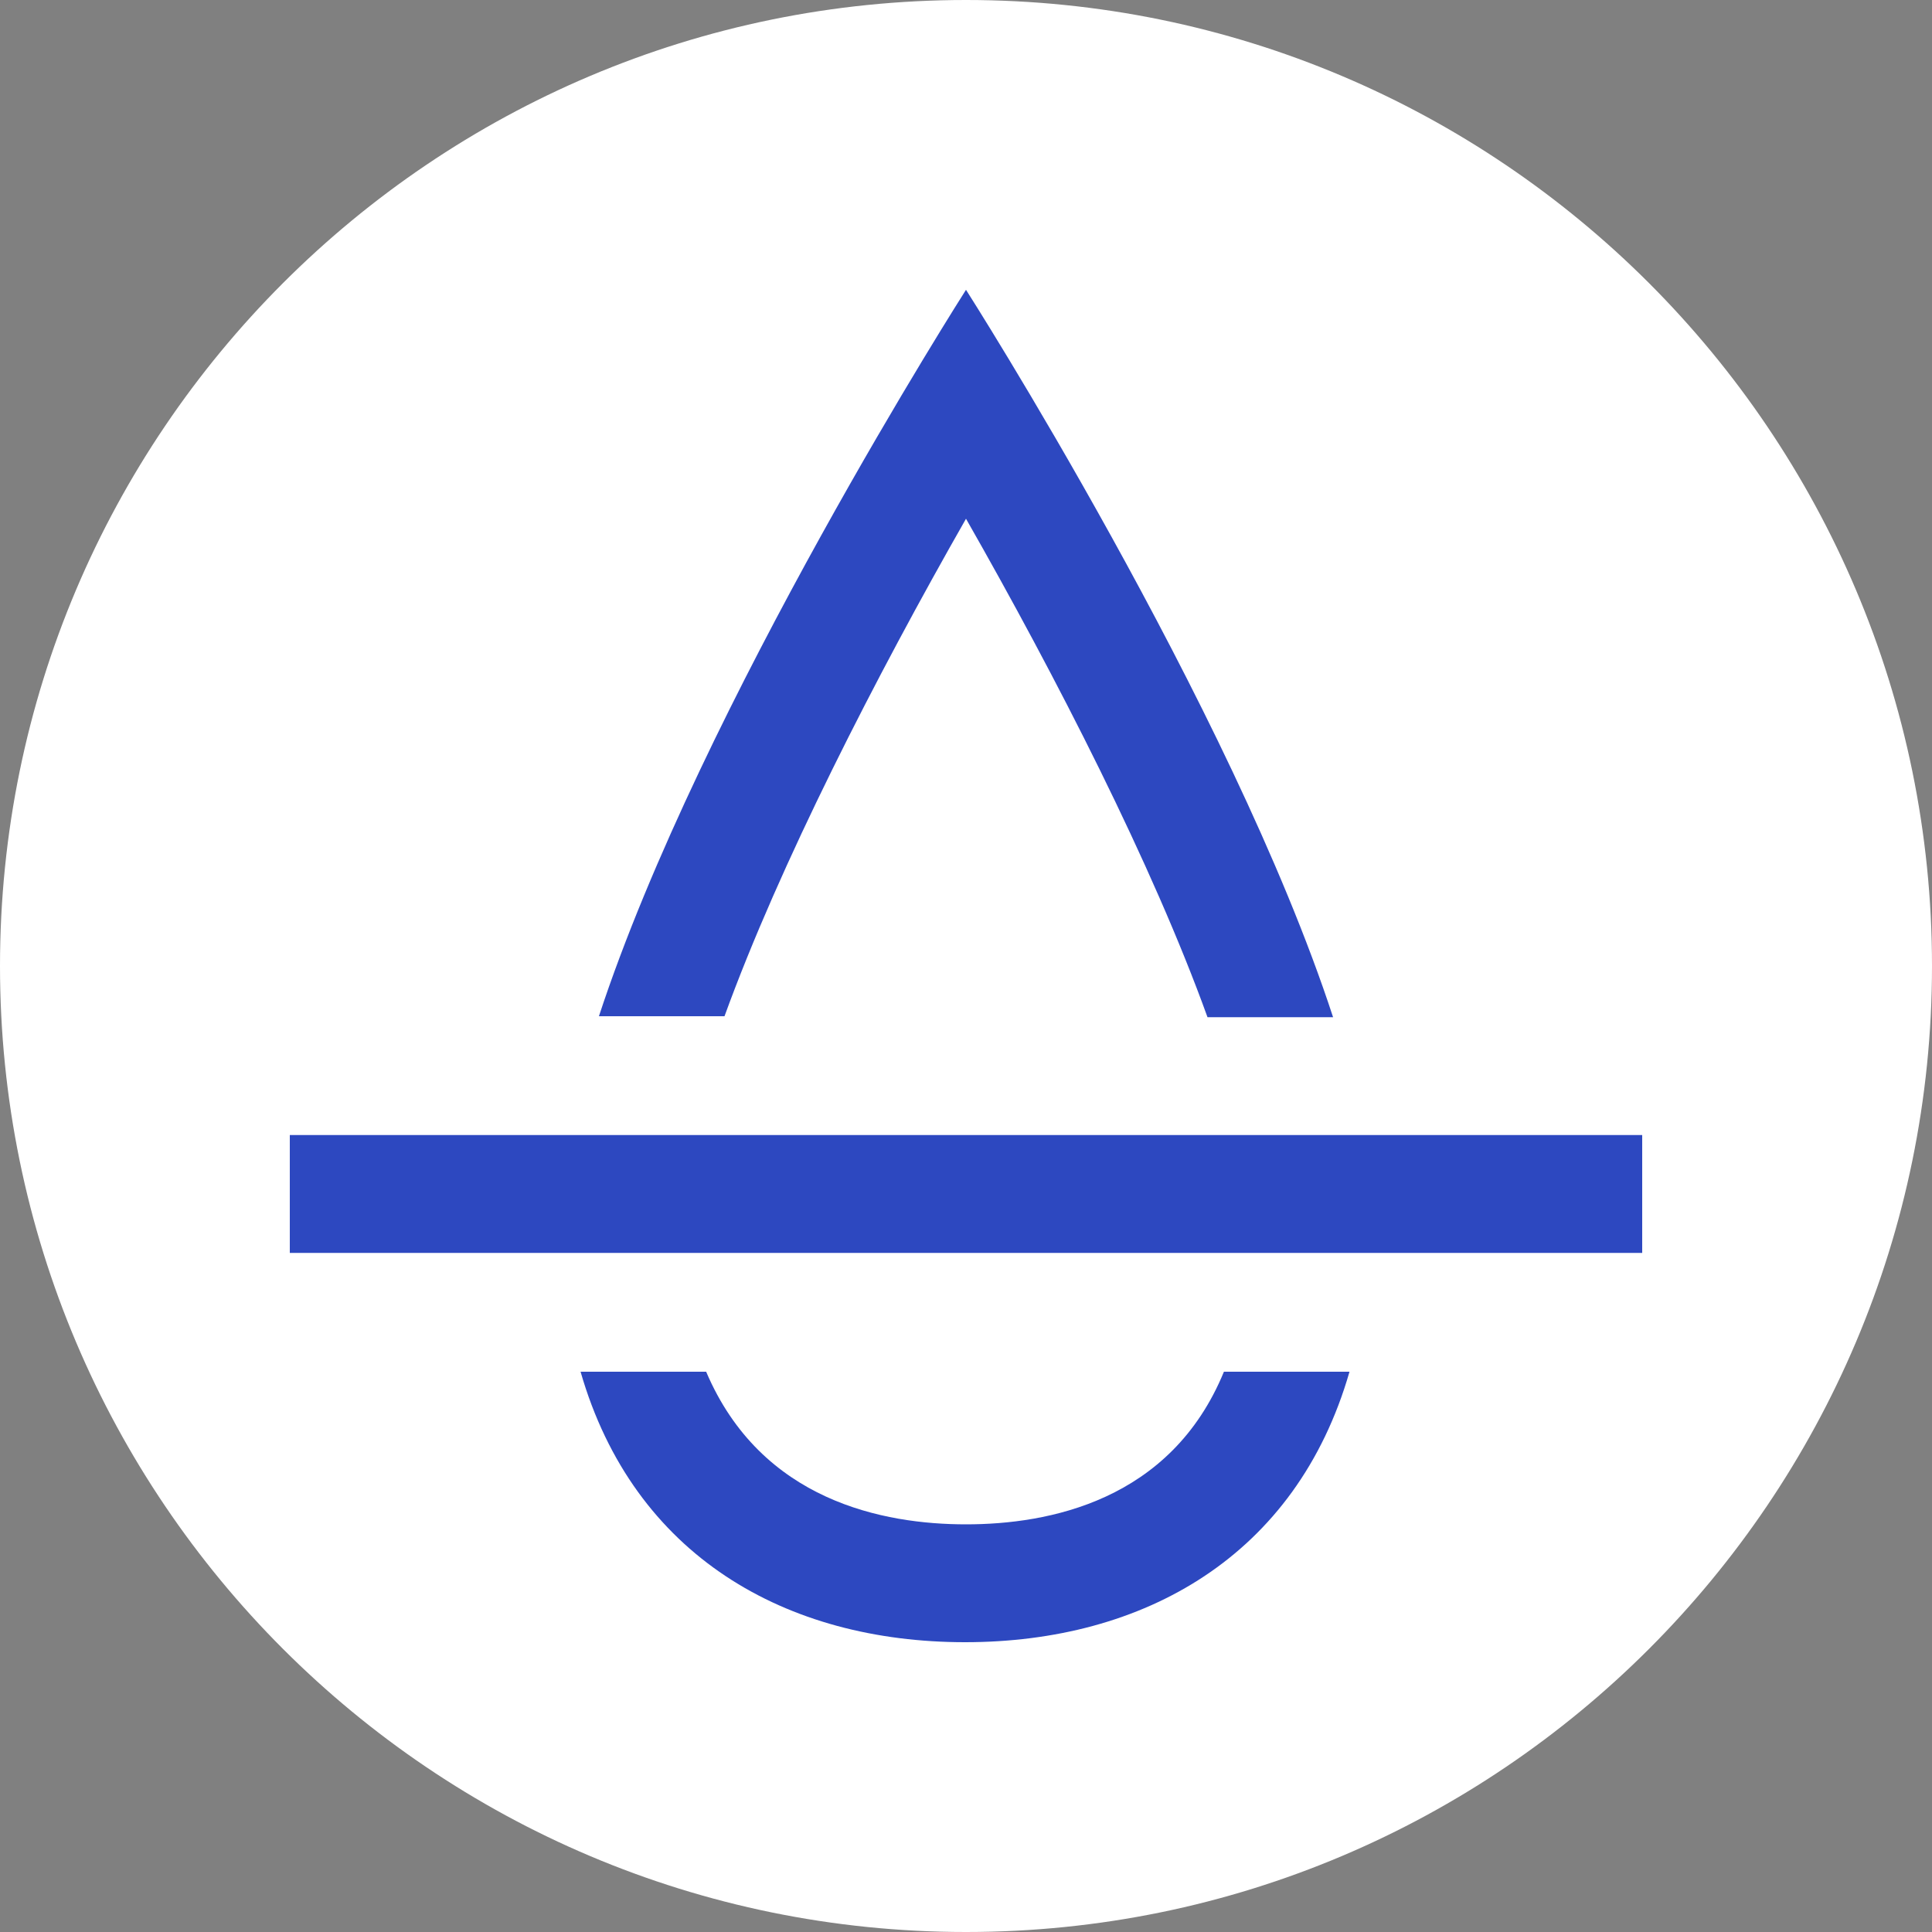 <svg width="32" height="32" viewBox="0 0 32 32" fill="none" xmlns="http://www.w3.org/2000/svg">
  <rect x="0" y="0" width="32" height="32" fill="#808080" stroke="none"/>
  <g clip-path="url(#clip0_161_138)">
    <path
      d="M16 32C24.832 32 32 24.832 32 16C32 7.168 24.832 0 16 0C7.168 0 0 7.168 0 16C0 24.832 7.168 32 16 32Z"
      fill="white" />
    <path fill-rule="evenodd" clip-rule="evenodd"
      d="M16 8.592C17.488 11.2 19.088 14.32 20 16.848H22.08C20.384 11.664 16 4.8 16 4.8C16 4.8 11.616 11.664 9.92 16.832H12C12.912 14.32 14.512 11.2 16 8.592ZM16 25.248C14.64 25.248 12.608 24.864 11.696 22.72H9.616C10.496 25.776 13.024 27.2 15.984 27.2C18.944 27.2 21.472 25.776 22.352 22.72H20.272C19.392 24.864 17.36 25.248 16 25.248ZM4.8 18.8H27.2V20.752H4.8V18.8Z"
      fill="#2D48C0" />
  </g>
  <defs>
    <clipPath id="clip0_161_138">
      <rect width="32" height="32" fill="white" />
    </clipPath>
  </defs>
</svg>

